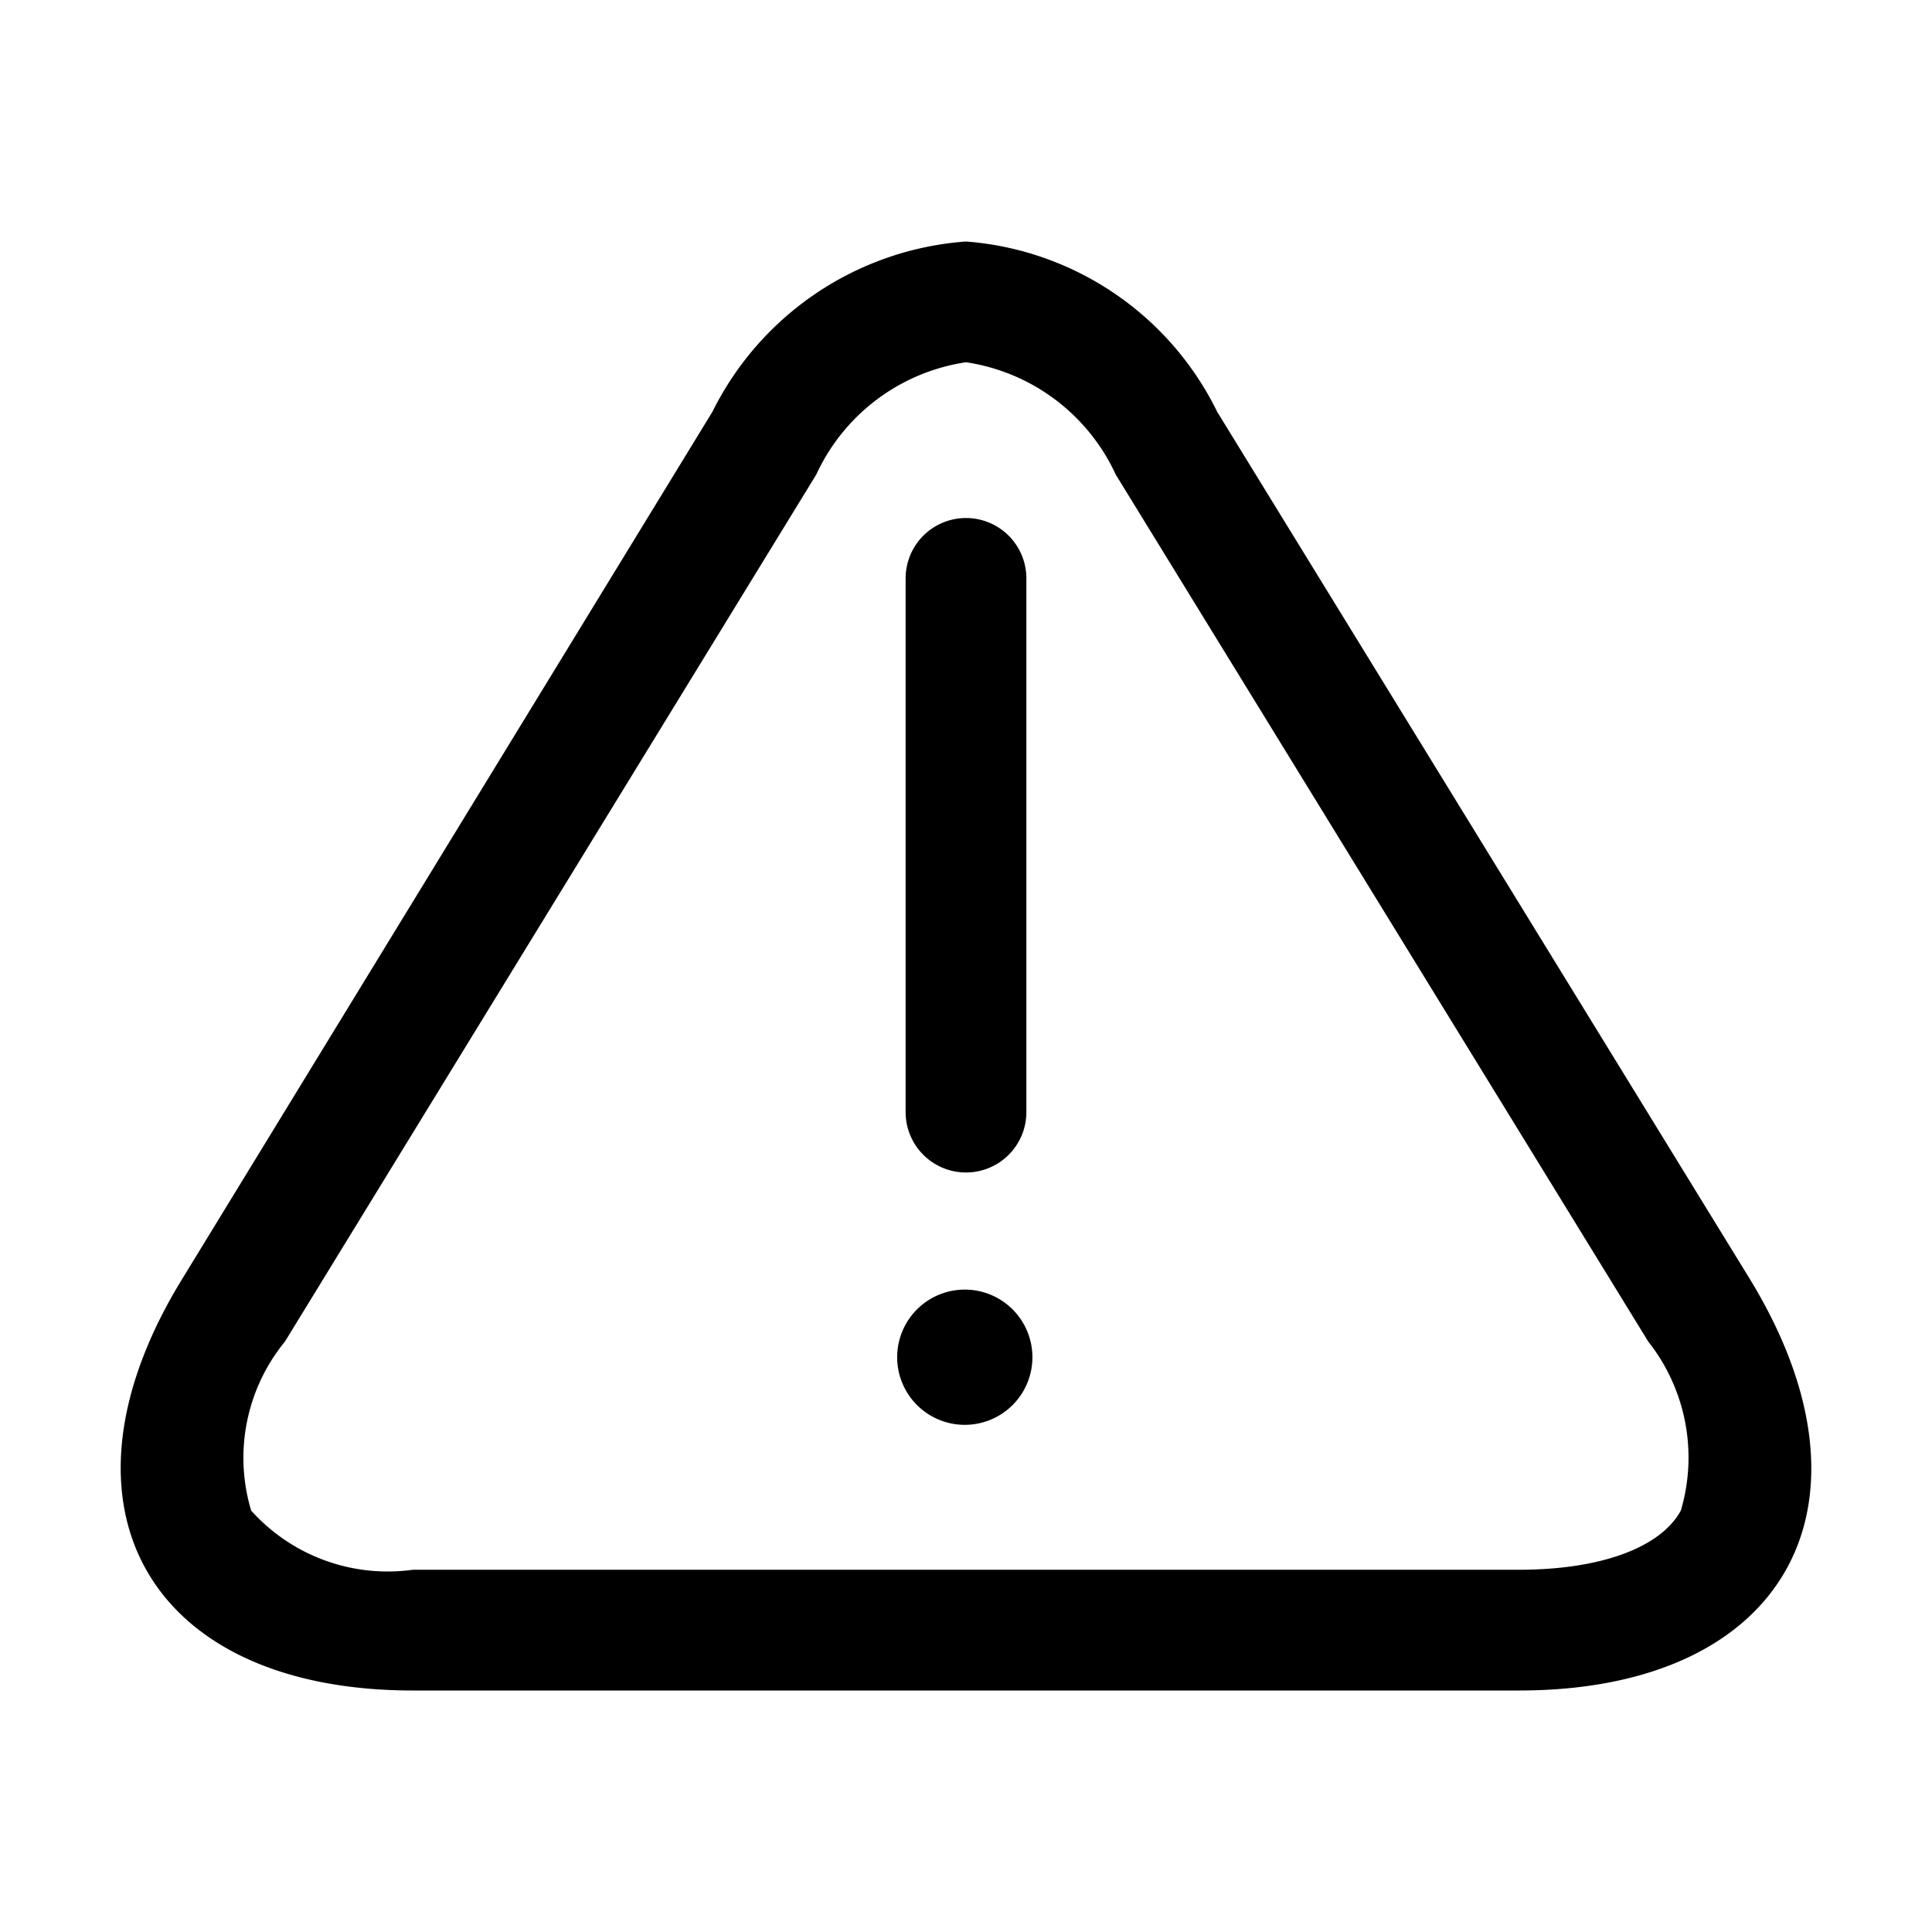<svg id="Artwork" xmlns="http://www.w3.org/2000/svg" viewBox="0 0 16 16" width="16" height="16"><path d="M8,10.68a.56.56,0,1,0,.55.56A.56.56,0,0,0,8,10.68Z"/><path d="M8,9.71a.5.5,0,0,0,.5-.5V4.79a.5.5,0,1,0-1,0V9.21A.5.5,0,0,0,8,9.71Z"/><path d="M14.49,10.59,10.08,3.41A2.53,2.53,0,0,0,8,2,2.55,2.55,0,0,0,5.9,3.41L1.51,10.59C.36,12.46,1.22,14,3.42,14h9.16C14.78,14,15.64,12.47,14.49,10.59Zm-.57,1.92c-.17.31-.67.49-1.34.49H3.42a1.52,1.52,0,0,1-1.34-.49,1.52,1.52,0,0,1,.28-1.4l4.4-7.18A1.63,1.63,0,0,1,8,3a1.63,1.63,0,0,1,1.24.93l4.41,7.18A1.55,1.55,0,0,1,13.92,12.51Z"/></svg>